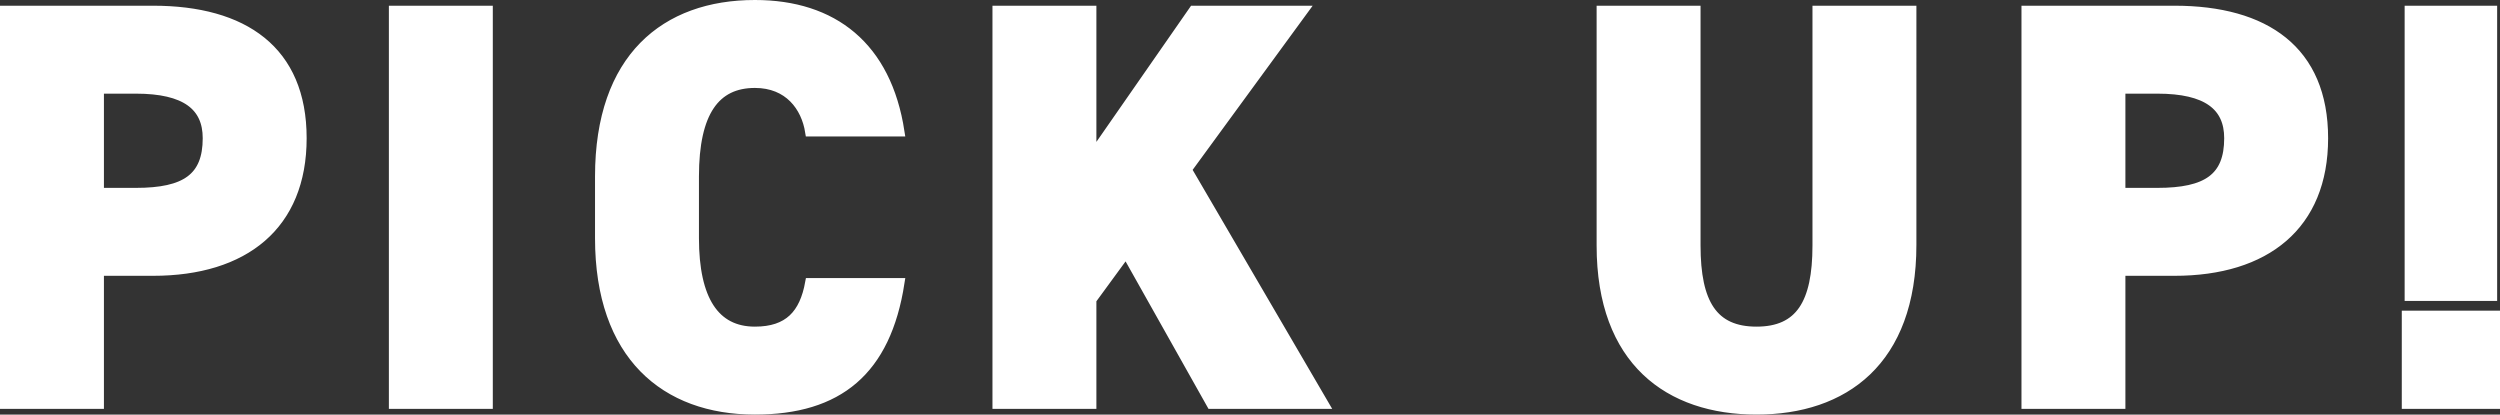 <svg xmlns="http://www.w3.org/2000/svg" width="547.25" height="90.75" viewBox="0 0 547.25 90.75">
  <rect x="0" y="0" width="547.25" height="90.75" fill="#333333" stroke="none"/>
  <path id="パス_15596" data-name="パス 15596" d="M40-29.125c20,0,32.625-10,32.625-29.125,0-19.25-12.75-28-32.625-28H7.5V0H28.25V-29.125ZM28.25-46.375V-69h8c10.875,0,15.625,3.75,15.625,10.75,0,8.625-4.75,11.875-15.625,11.875ZM113.375-86.25H92.625V0h20.75ZM203.5-59.625C200.625-78.375,188.875-87.5,171.75-87.5c-19.625,0-34,11.625-34,37.625v13.5c0,25.75,14.375,37.625,34,37.625,18.25,0,28.75-8.5,31.75-27.875H183.75C182.5-19.75,179.125-16,171.75-16,163-16,158.5-22.875,158.5-36.375v-13.5c0-14.125,4.625-20.375,13.25-20.375,7.375,0,11.125,5.125,12,10.625ZM296.375,0l-30-51.375,25.5-34.875H267.75l-22.25,32v-32H224.75V0H245.5V-22.875l7.5-10.25L271.625,0ZM404.25-86.25v51.5C404.25-22.125,400.5-16,391-16s-13.25-6.125-13.25-18.75v-51.5H357v51.5c0,25.375,14.875,36,34,36s34-10.625,34-36.125V-86.25ZM482.5-29.125c20,0,32.625-10,32.625-29.125,0-19.25-12.75-28-32.625-28H450V0h20.75V-29.125Zm-11.75-17.25V-69h8c10.875,0,15.625,3.75,15.625,10.75,0,8.625-4.75,11.875-15.625,11.875Zm81.375,22.75h-18.25V-86.25h18.25ZM552.75,0h-19.5V-19.5h19.5Z" transform="translate(-6.5 88.5)" fill="#fff" stroke="#fff" stroke-width="2"/>
</svg>
